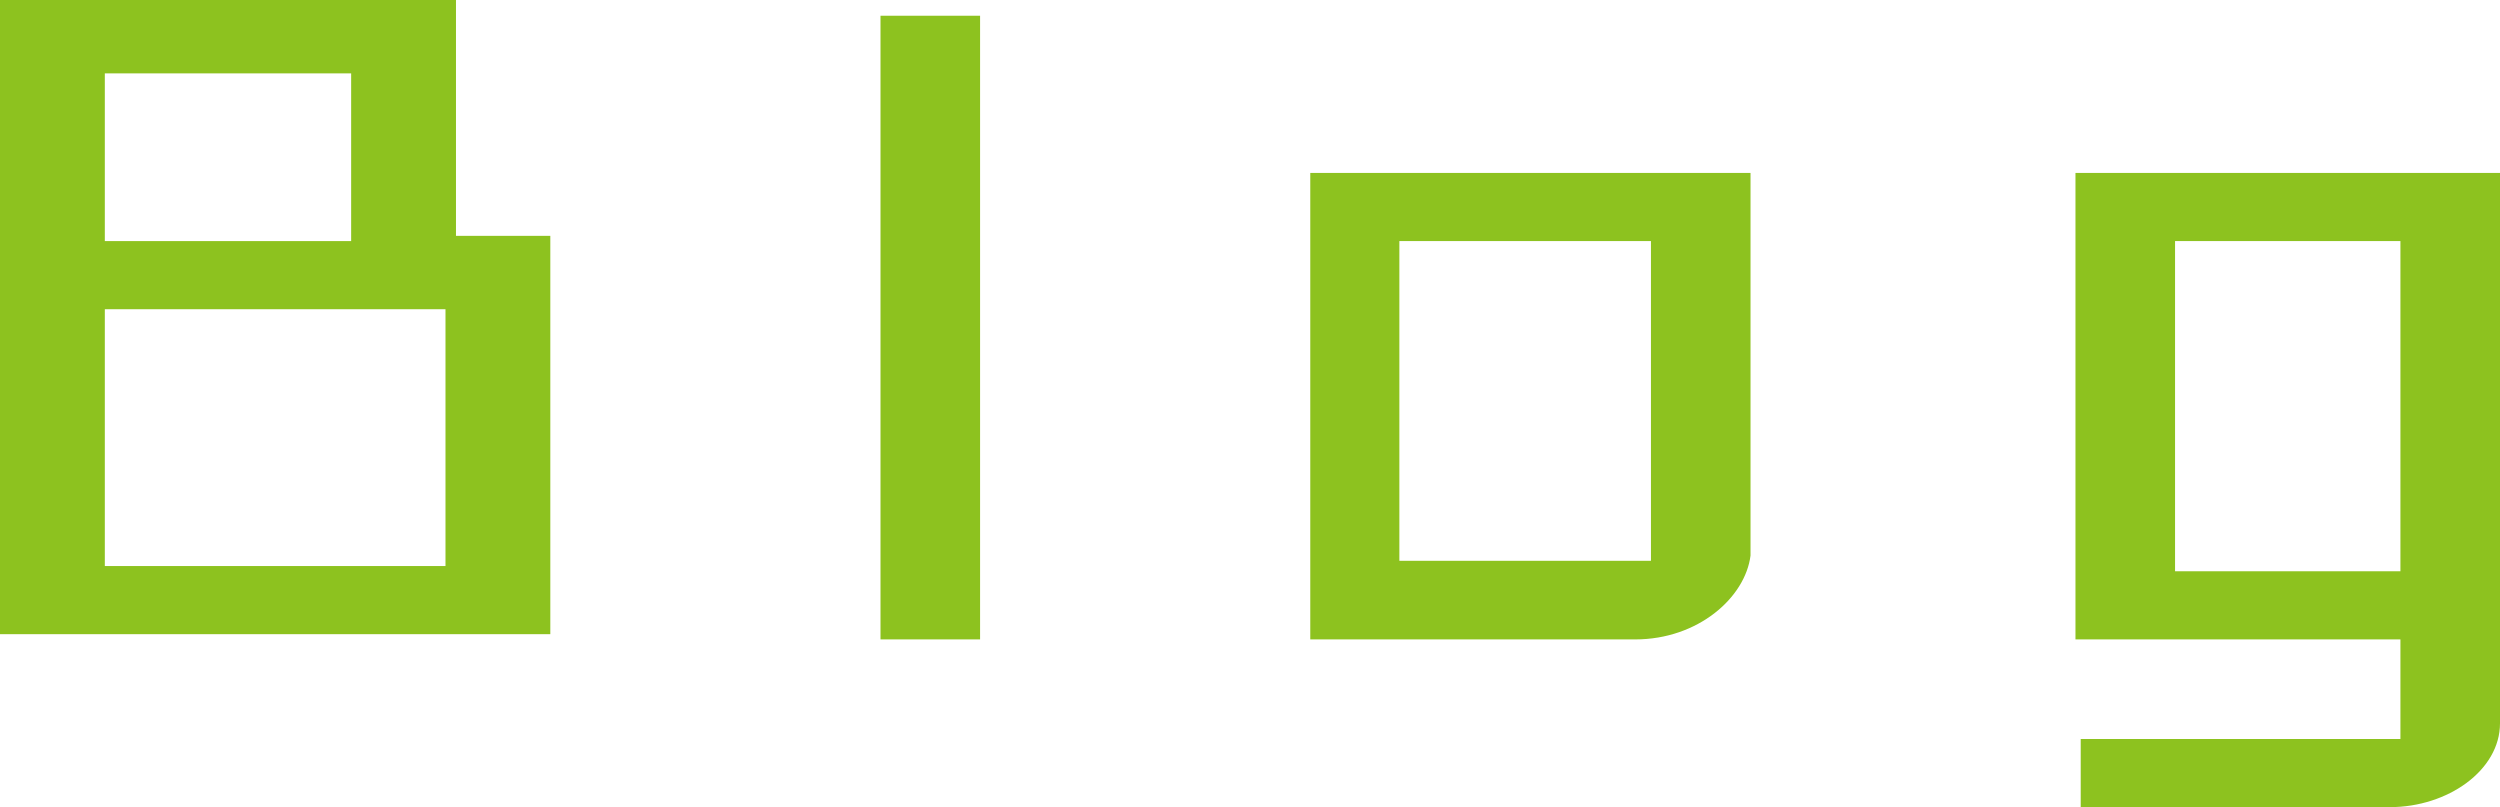 <?xml version="1.0" encoding="utf-8"?>
<!-- Generator: Adobe Illustrator 26.1.0, SVG Export Plug-In . SVG Version: 6.00 Build 0)  -->
<svg version="1.1" id="レイヤー_1" xmlns="http://www.w3.org/2000/svg" xmlns:xlink="http://www.w3.org/1999/xlink" x="0px"
	 y="0px" width="47.7px" height="15.4px" viewBox="0 0 47.7 15.4" style="enable-background:new 0 0 47.7 15.4;"
	 xml:space="preserve">
<style type="text/css">
	.st0{fill:#8DC21F;}
</style>
<g>
	<g>
		<path class="st0" d="M8.7,4.5h1.8v7.6H0V0h8.7V4.5z M6.7,1.4H2v3.2h4.7V1.4z M2,10.8h6.5V5.9H2V10.8z"/>
		<path class="st0" d="M18.7,12.2h-1.9V0.3h1.9V12.2z"/>
		<path class="st0" d="M31.2,12.2h-6.2V3.3h8.4v7.3C33.3,11.4,32.4,12.2,31.2,12.2z M26.7,4.6v6.1h4.8V4.6H26.7z"/>
		<path class="st0" d="M39.7,15.4v-1.3h6.1v-1.9h-6.2V3.3h8.1v10.5c0,0.9-1,1.6-2.1,1.6H39.7z M45.8,10.9V4.6h-4.3v6.3H45.8z"/>
	</g>
</g>
</svg>
